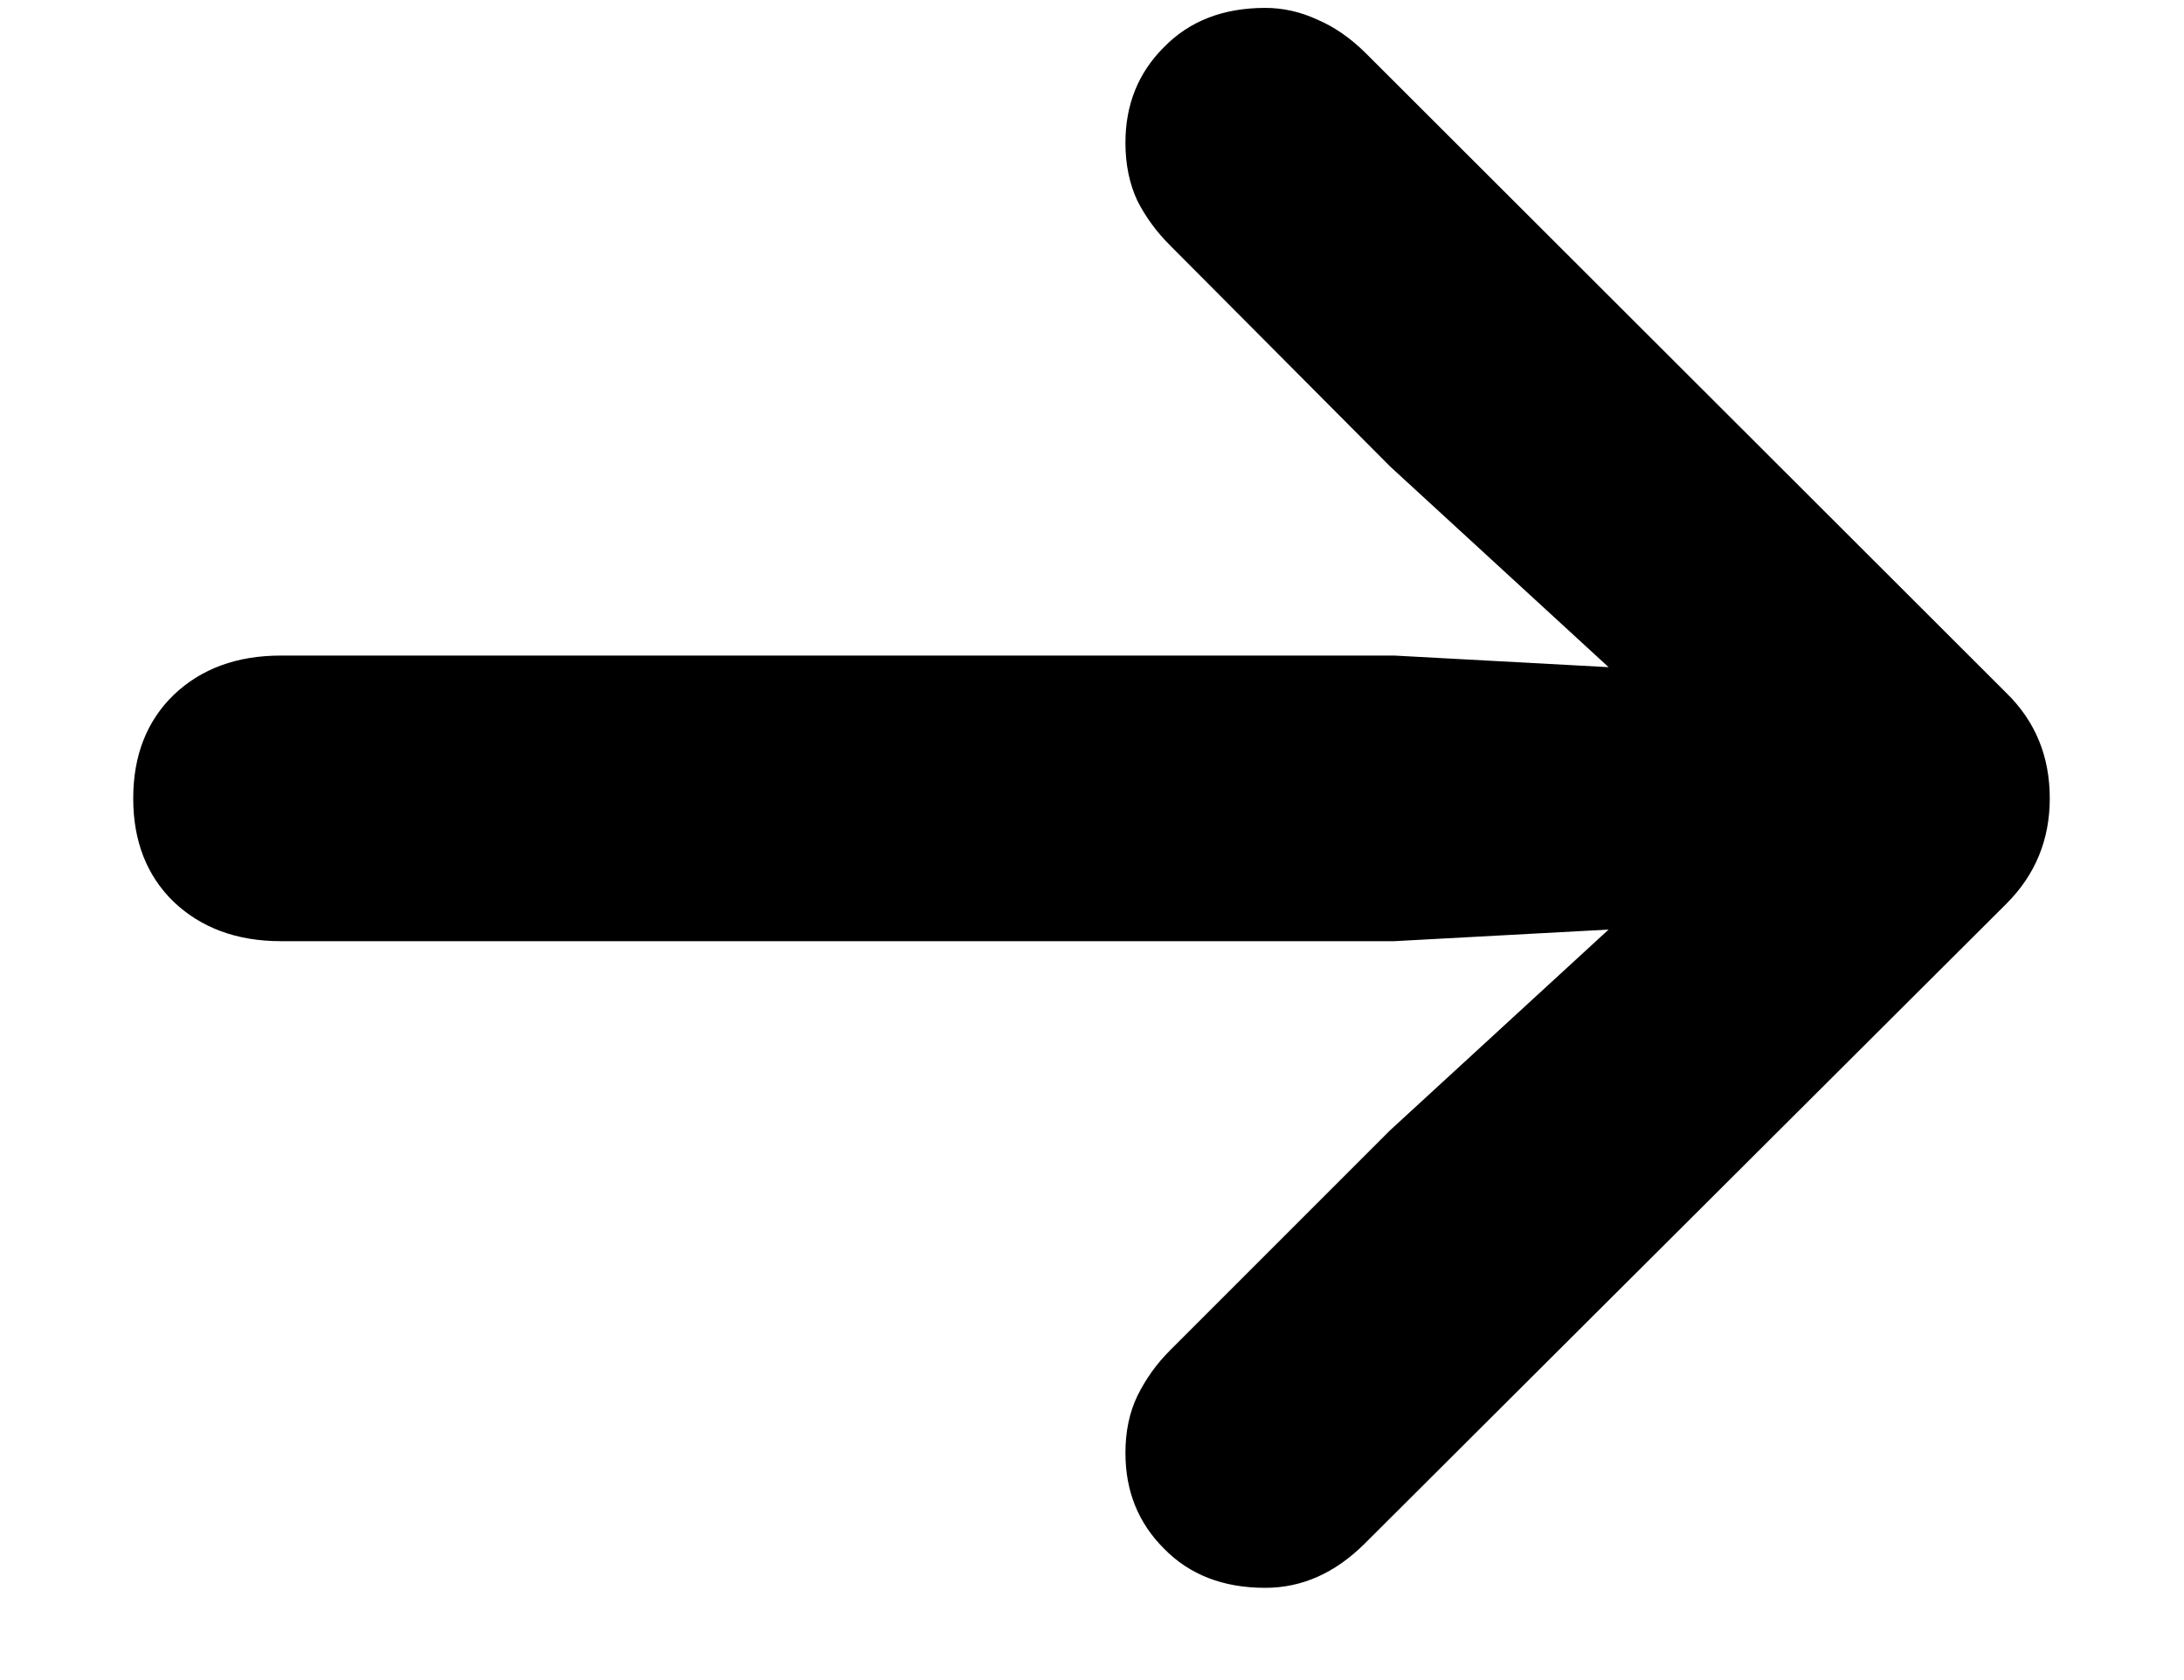<svg width="13" height="10" viewBox="0 0 13 10" fill="none" xmlns="http://www.w3.org/2000/svg">
<path d="M12.201 4.752C12.201 4.998 12.115 5.207 11.943 5.379L8.123 9.188C7.947 9.363 7.75 9.451 7.531 9.451C7.281 9.451 7.08 9.373 6.928 9.217C6.775 9.064 6.699 8.875 6.699 8.648C6.699 8.52 6.723 8.406 6.77 8.309C6.82 8.207 6.885 8.117 6.963 8.039L8.275 6.727L10.215 4.945L10.572 5.479L8.299 5.602H1.672C1.41 5.602 1.197 5.523 1.033 5.367C0.873 5.211 0.793 5.006 0.793 4.752C0.793 4.498 0.873 4.293 1.033 4.137C1.197 3.98 1.41 3.902 1.672 3.902H8.299L10.572 4.025L10.215 4.559L8.275 2.777L6.963 1.459C6.885 1.381 6.82 1.293 6.77 1.195C6.723 1.094 6.699 0.979 6.699 0.85C6.699 0.623 6.775 0.434 6.928 0.281C7.08 0.125 7.281 0.047 7.531 0.047C7.637 0.047 7.74 0.07 7.842 0.117C7.943 0.16 8.039 0.227 8.129 0.316L11.943 4.125C12.115 4.293 12.201 4.502 12.201 4.752Z" fill="black"/>
</svg>
